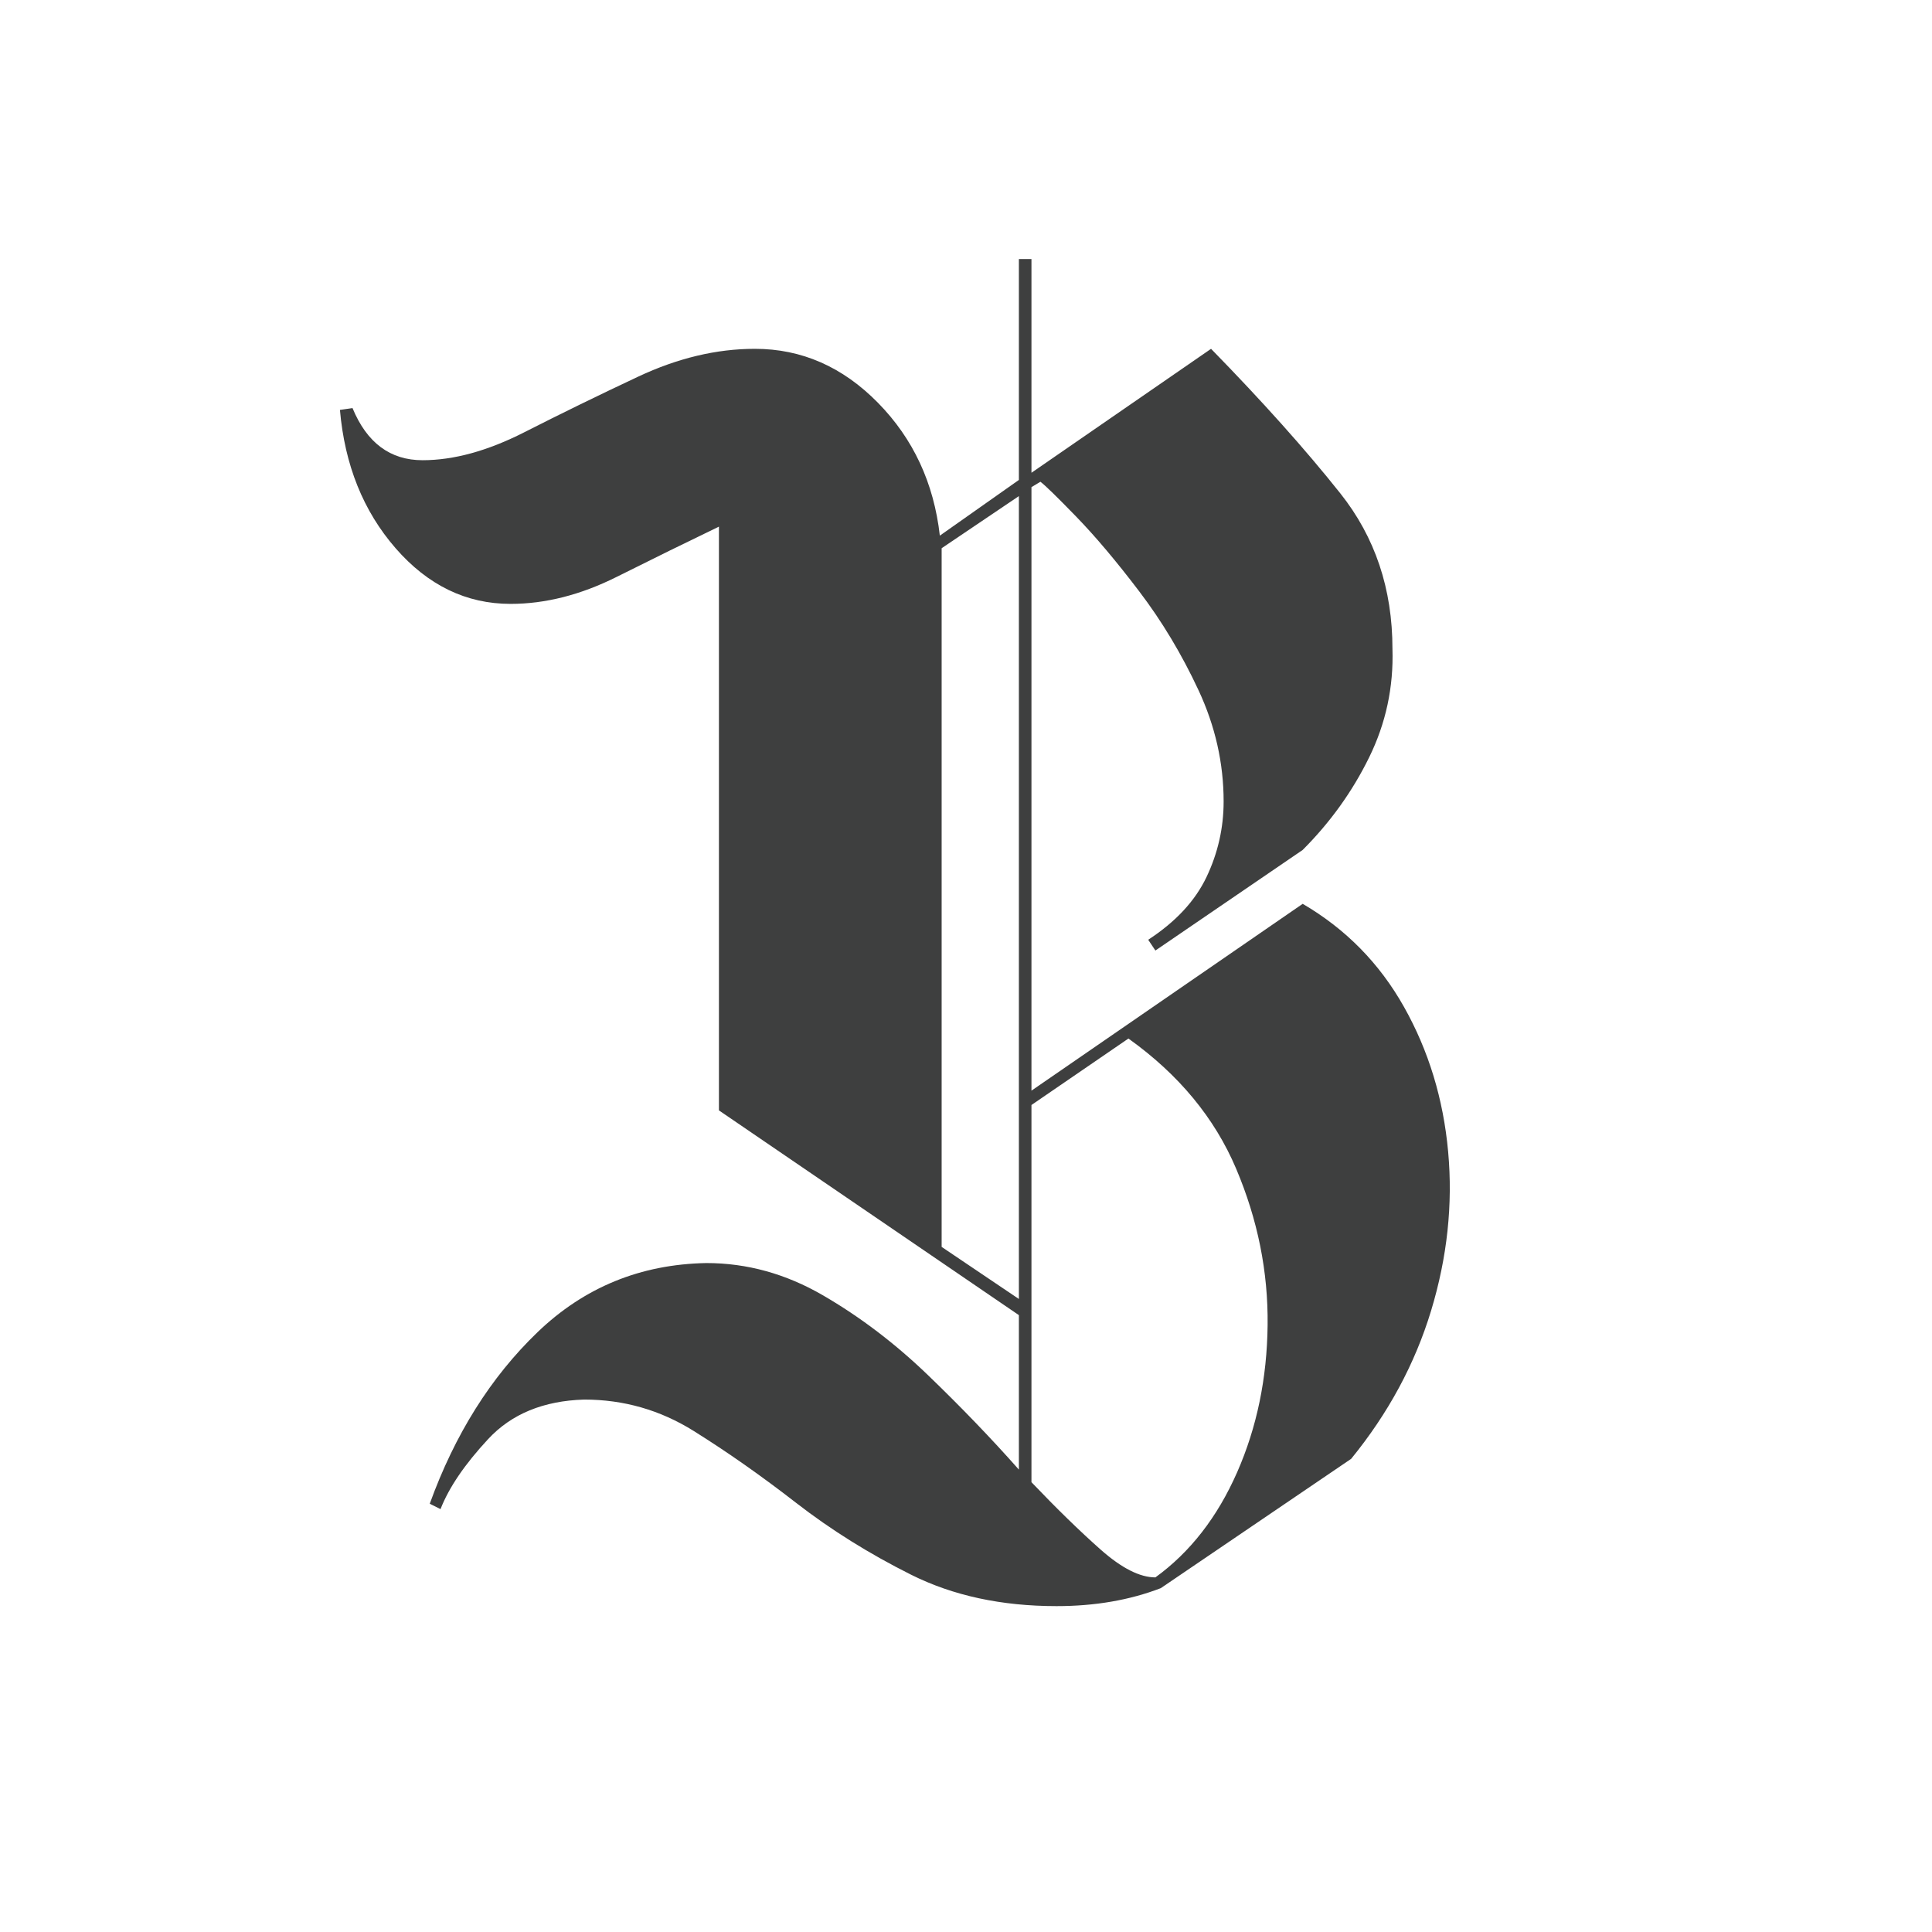 <svg xmlns="http://www.w3.org/2000/svg" xmlns:xlink="http://www.w3.org/1999/xlink" width="1024" zoomAndPan="magnify" viewBox="0 0 768 768" height="1024" preserveAspectRatio="xMidYMid meet" version="1.0"><defs><g/><clipPath id="5f67af95e4"><path d="M 9 0.238 L 453 0.238 L 453 537 L 9 537 Z M 9 0.238 " clip-rule="nonzero"/></clipPath><clipPath id="e39326324d"><rect x="0" width="466" y="0" height="666"/></clipPath></defs><g transform="matrix(1, 0, 0, 1, 126, 102)"><g clip-path="url(#e39326324d)"><g clip-path="url(#5f67af95e4)"><g fill="#3e3f3f" fill-opacity="1"><g transform="translate(23.412, 536.459)"><g><path d="M 368.422 -279.172 C 385.555 -269.172 399 -255.484 408.75 -238.109 C 418.508 -220.734 424.344 -201.57 426.25 -180.625 C 428.156 -159.688 425.895 -138.625 419.469 -117.438 C 413.039 -96.258 402.445 -76.629 387.688 -58.547 L 312.016 -7.141 C 299.641 -2.379 285.832 0 270.594 0 C 248.695 0 229.422 -4.16 212.766 -12.484 C 196.109 -20.816 180.875 -30.336 167.062 -41.047 C 153.258 -51.766 139.695 -61.285 126.375 -69.609 C 113.051 -77.941 98.535 -82.109 82.828 -82.109 C 66.641 -81.629 53.906 -76.391 44.625 -66.391 C 35.344 -56.398 29.035 -47.125 25.703 -38.562 L 21.422 -40.703 C 31.41 -68.305 45.688 -91.031 64.25 -108.875 C 82.82 -126.727 105.195 -135.895 131.375 -136.375 C 147.562 -136.375 163.031 -132.086 177.781 -123.516 C 192.539 -114.953 206.461 -104.363 219.547 -91.75 C 232.641 -79.133 244.66 -66.641 255.609 -54.266 L 255.609 -115.672 L 136.375 -197.062 L 136.375 -429.109 C 123.52 -422.922 109.953 -416.254 95.672 -409.109 C 81.391 -401.973 67.348 -398.406 53.547 -398.406 C 35.93 -398.406 20.695 -405.781 7.844 -420.531 C -5 -435.289 -12.375 -453.617 -14.281 -475.516 L -9.281 -476.234 C -3.57 -462.422 5.707 -455.516 18.562 -455.516 C 30.938 -455.516 44.383 -459.203 58.906 -466.578 C 73.426 -473.961 88.535 -481.344 104.234 -488.719 C 119.941 -496.102 135.414 -499.797 150.656 -499.797 C 169.219 -499.797 185.52 -492.656 199.562 -478.375 C 213.602 -464.094 221.812 -446.477 224.188 -425.531 L 255.609 -447.672 L 255.609 -535.484 L 260.609 -535.484 L 260.609 -450.531 L 332 -499.797 C 352.469 -478.848 369.602 -459.688 383.406 -442.312 C 397.207 -424.938 404.109 -404.348 404.109 -380.547 C 404.586 -365.316 401.492 -350.922 394.828 -337.359 C 388.172 -323.797 379.367 -311.539 368.422 -300.594 L 309.875 -260.609 L 307.016 -264.891 C 317.961 -272.023 325.695 -280.352 330.219 -289.875 C 334.738 -299.395 337 -309.391 337 -319.859 C 337 -335.098 333.664 -349.852 327 -364.125 C 320.344 -378.406 312.488 -391.492 303.438 -403.391 C 294.395 -415.297 286.066 -425.176 278.453 -433.031 C 270.836 -440.883 266.078 -445.523 264.172 -446.953 L 260.609 -444.812 L 260.609 -204.906 Z M 224.906 -142.797 L 255.609 -122.094 L 255.609 -441.25 L 224.906 -420.531 C 224.906 -419.102 224.906 -417.797 224.906 -416.609 C 224.906 -415.422 224.906 -414.113 224.906 -412.688 Z M 309.875 -11.422 C 323.676 -21.422 334.504 -35.344 342.359 -53.188 C 350.211 -71.039 354.254 -90.555 354.484 -111.734 C 354.723 -132.922 350.555 -153.629 341.984 -173.859 C 333.422 -194.086 319.145 -211.344 299.156 -225.625 L 260.609 -199.203 L 260.609 -49.266 C 270.598 -38.797 279.758 -29.867 288.094 -22.484 C 296.426 -15.109 303.688 -11.422 309.875 -11.422 Z M 309.875 -11.422 "/></g></g></g></g></g></g></svg>